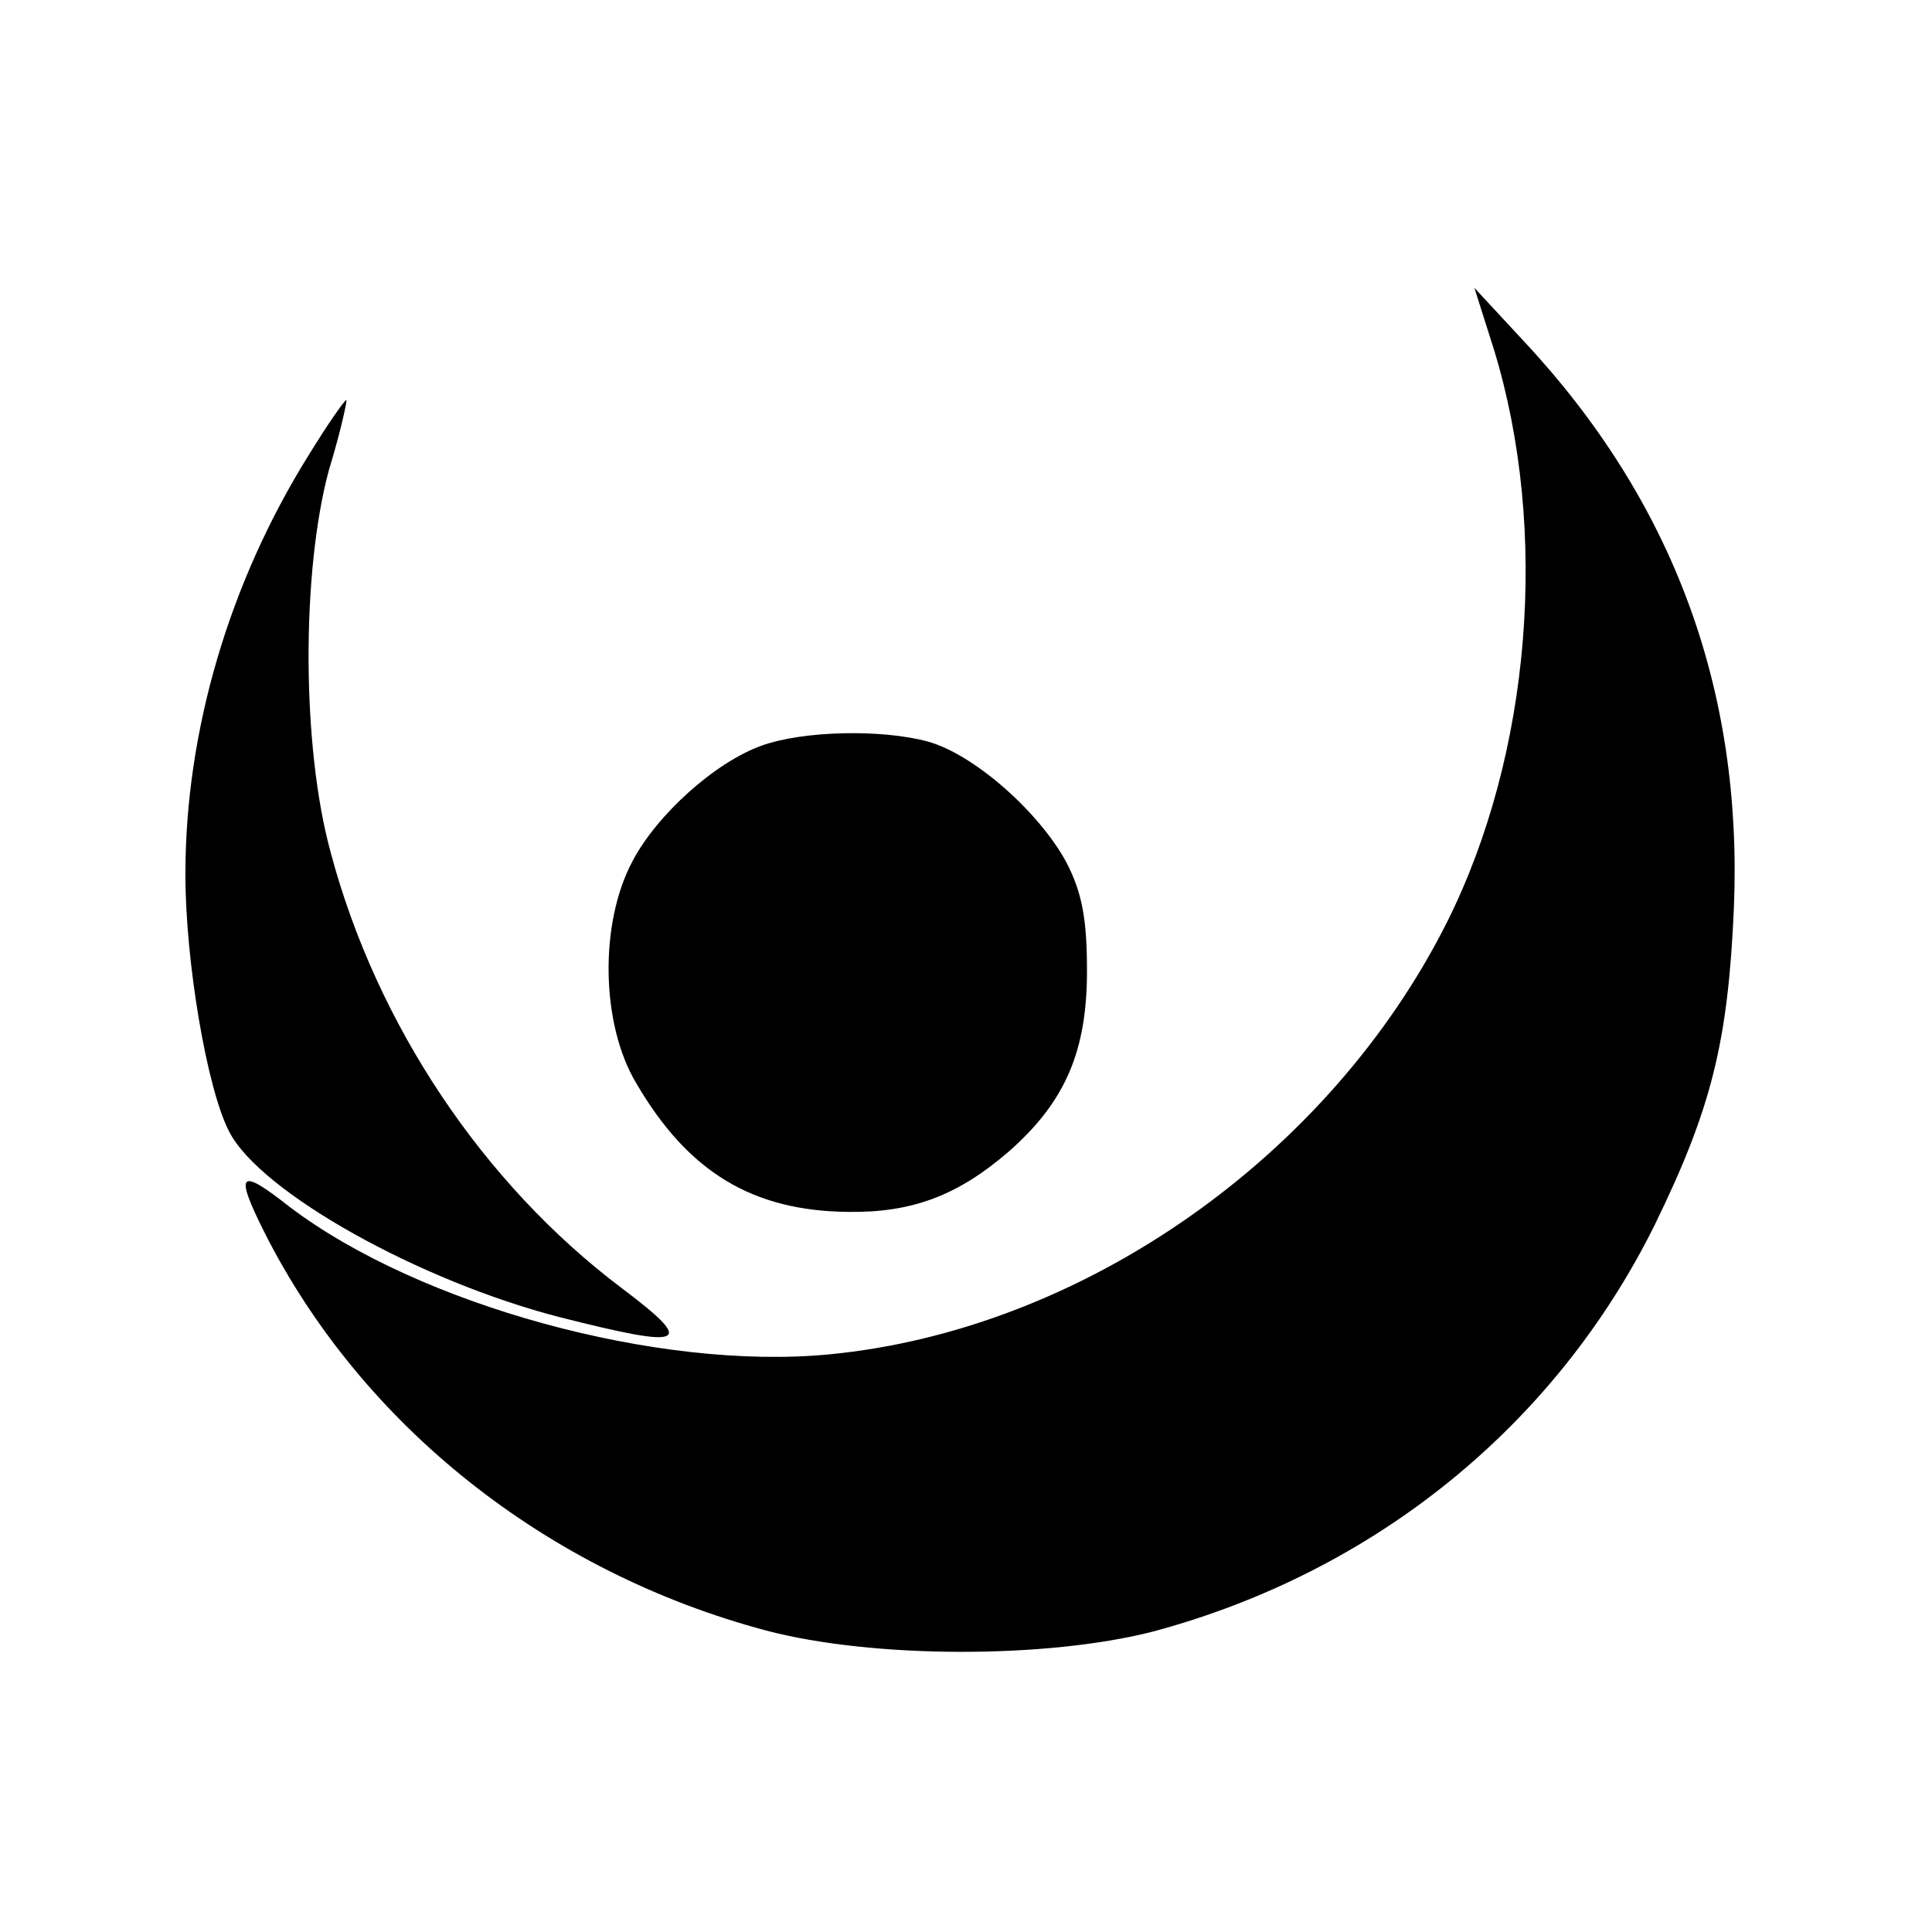 <?xml version="1.0" standalone="no"?>
<!DOCTYPE svg PUBLIC "-//W3C//DTD SVG 20010904//EN"
 "http://www.w3.org/TR/2001/REC-SVG-20010904/DTD/svg10.dtd">
<svg version="1.0" xmlns="http://www.w3.org/2000/svg"
 width="198pt" height="198pt" viewBox="0 0 198 198"
 preserveAspectRatio="xMidYMid meet">
<g transform="translate(0,198) scale(0.1,-0.1)"
fill="#000000" stroke="none">
<path d="M1531 1622 c57 -186 38 -415 -48 -587 -121 -241 -374 -418 -633 -443
-176 -17 -421 51 -553 151 -52 41 -57 36 -26 -26 100 -198 289 -348 514 -408
110 -29 288 -29 397 -1 227 61 412 211 514 417 58 119 75 187 81 325 9 223
-62 416 -215 580 l-51 55 20 -63z"/>
<path d="M316 1513 c-81 -130 -126 -282 -126 -429 0 -89 22 -220 45 -264 32
-62 195 -153 339 -190 130 -33 140 -28 63 30 -142 107 -251 270 -298 446 -30
109 -30 288 -2 392 12 39 19 72 18 72 -2 0 -20 -26 -39 -57z"/>
<path d="M781 1216 c-48 -17 -108 -71 -133 -119 -34 -64 -32 -167 4 -227 53
-91 119 -131 217 -132 66 -1 113 17 165 62 58 51 80 103 80 185 0 53 -5 80
-21 111 -28 52 -95 111 -142 124 -48 13 -128 11 -170 -4z"/>
</g>
</svg>
